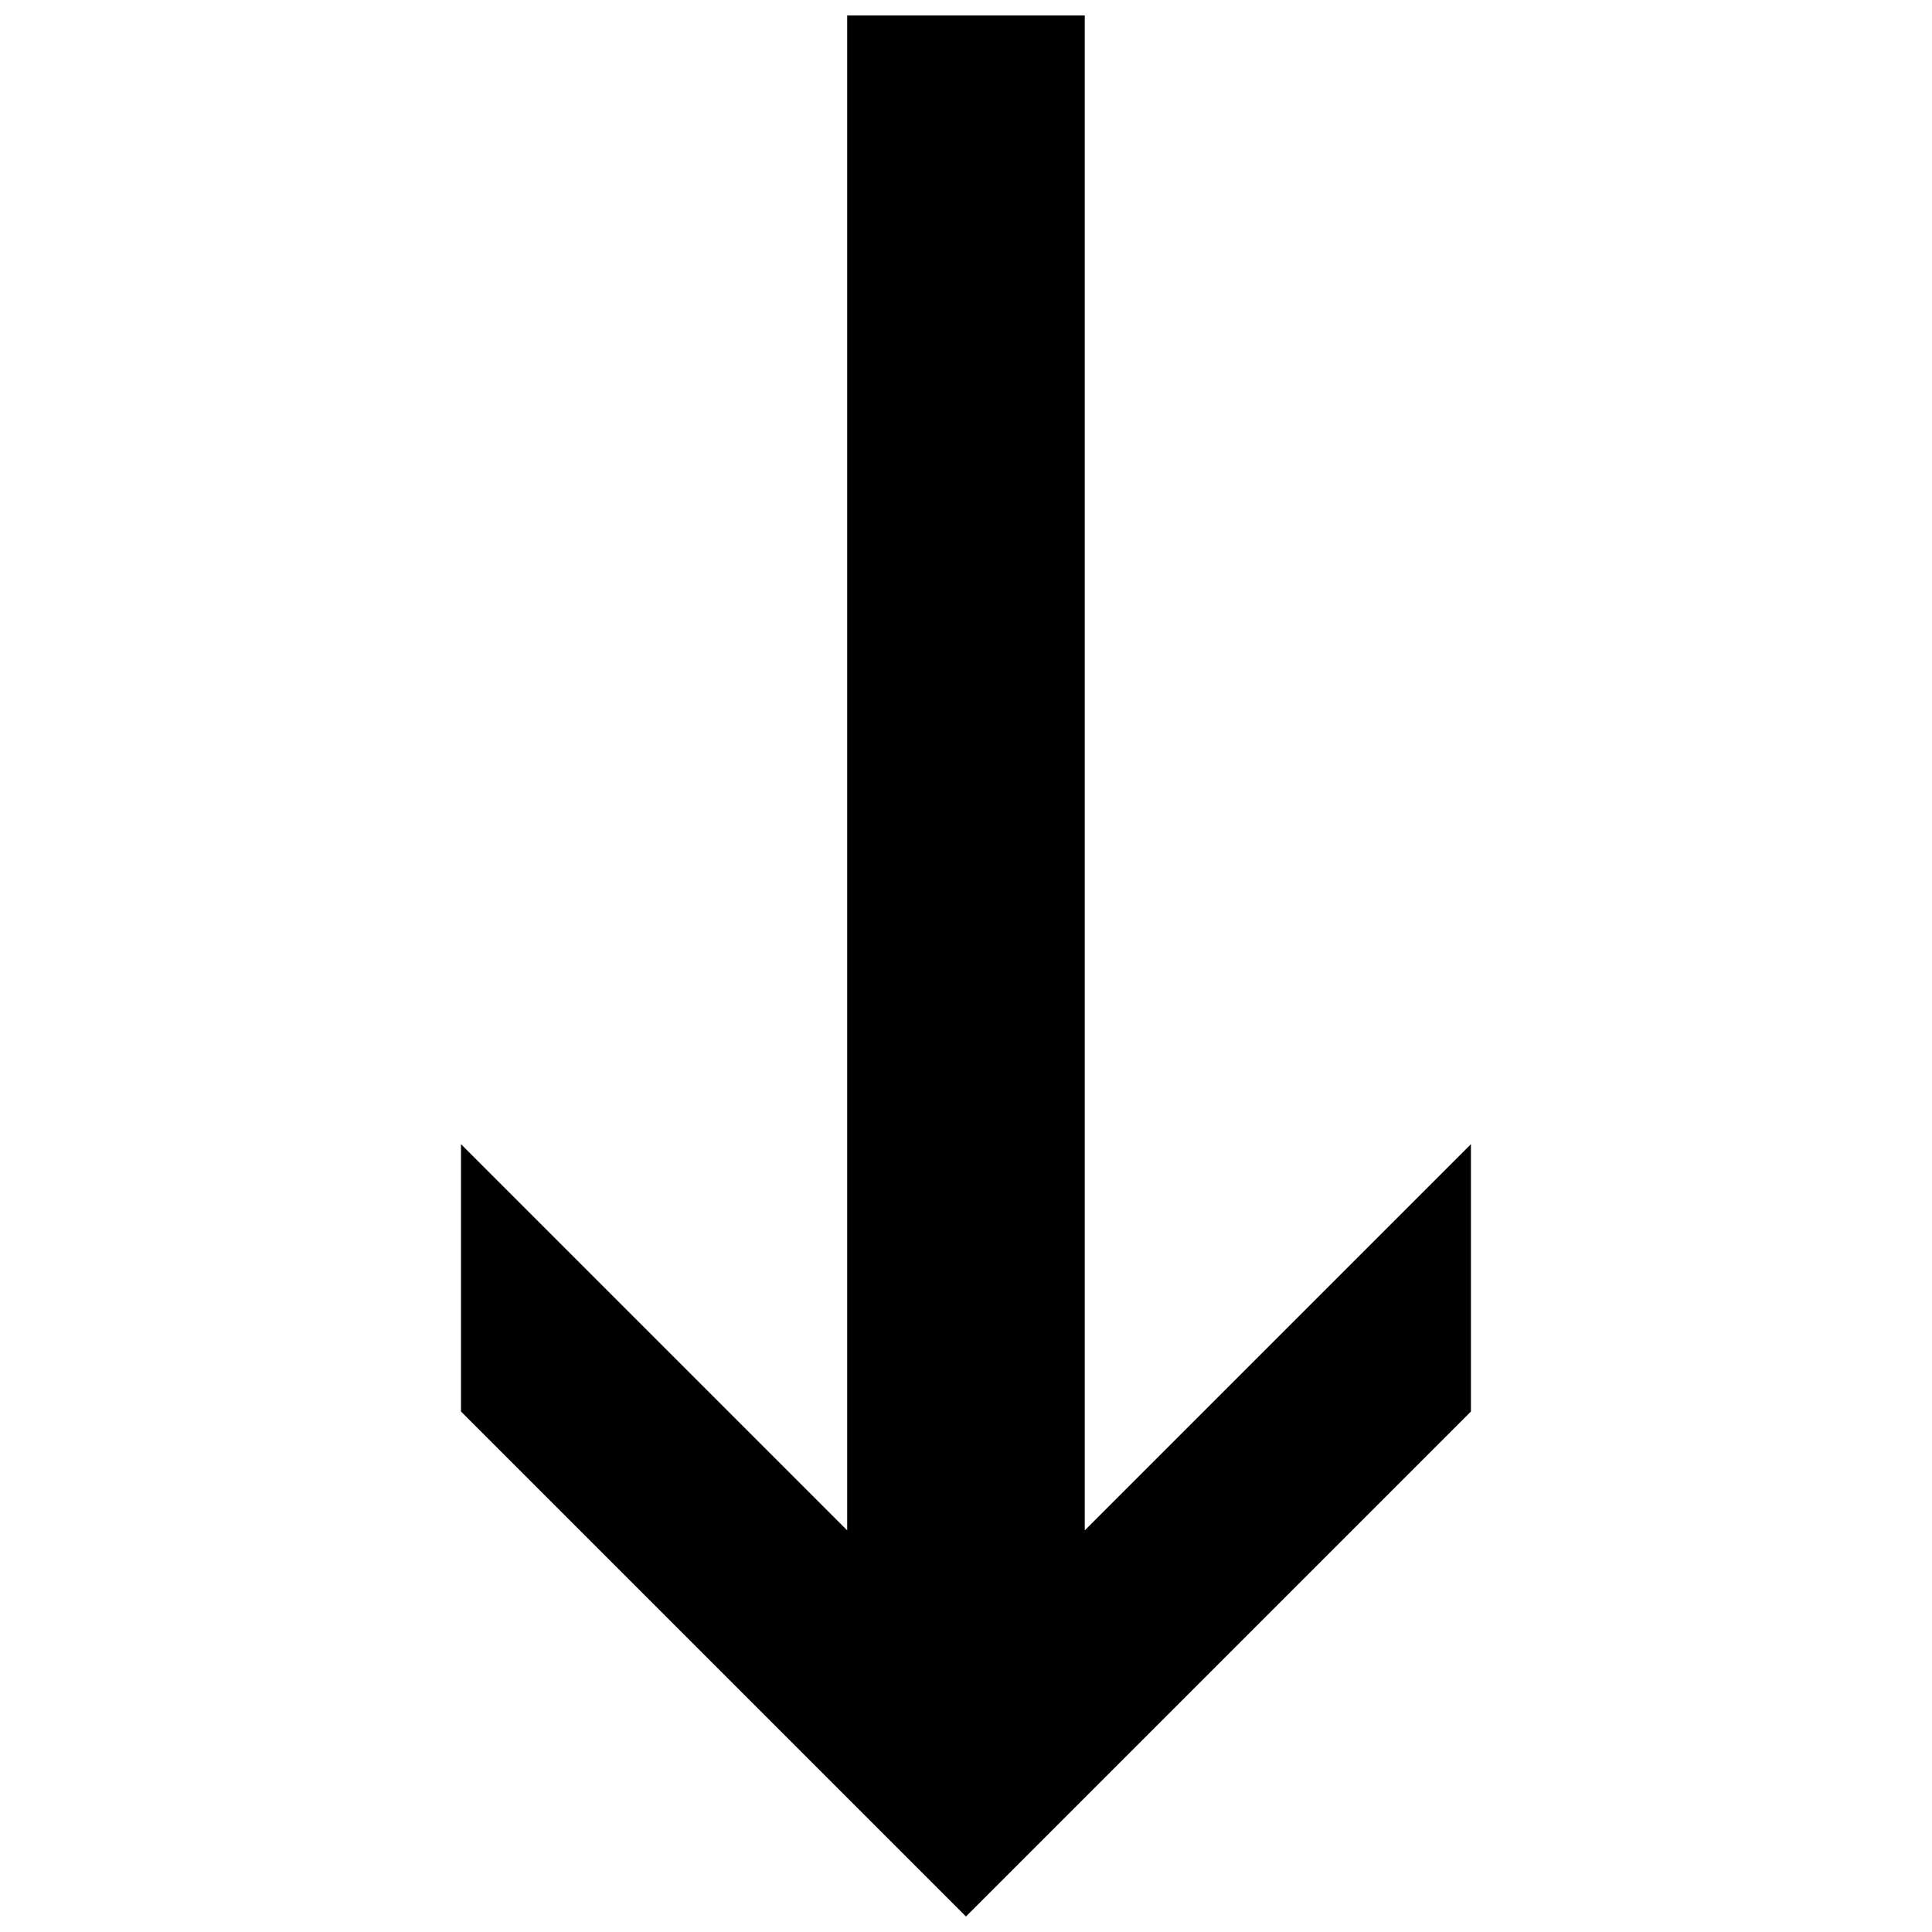 <?xml version="1.0" encoding="UTF-8"?>
<!-- Uploaded to: SVG Repo, www.svgrepo.com, Generator: SVG Repo Mixer Tools -->
<svg width="800px" height="800px" version="1.1" viewBox="144 144 512 512" xmlns="http://www.w3.org/2000/svg">
 <defs>
  <clipPath id="a">
   <path d="m266 148.09h268v503.81h-268z"/>
  </clipPath>
 </defs>
 <g clip-path="url(#a)">
  <path d="m368.51 148.09v401.47l-102.34-102.34v70.848l133.82 133.82 133.82-133.82v-70.848l-102.34 102.34v-401.47z"/>
 </g>
</svg>